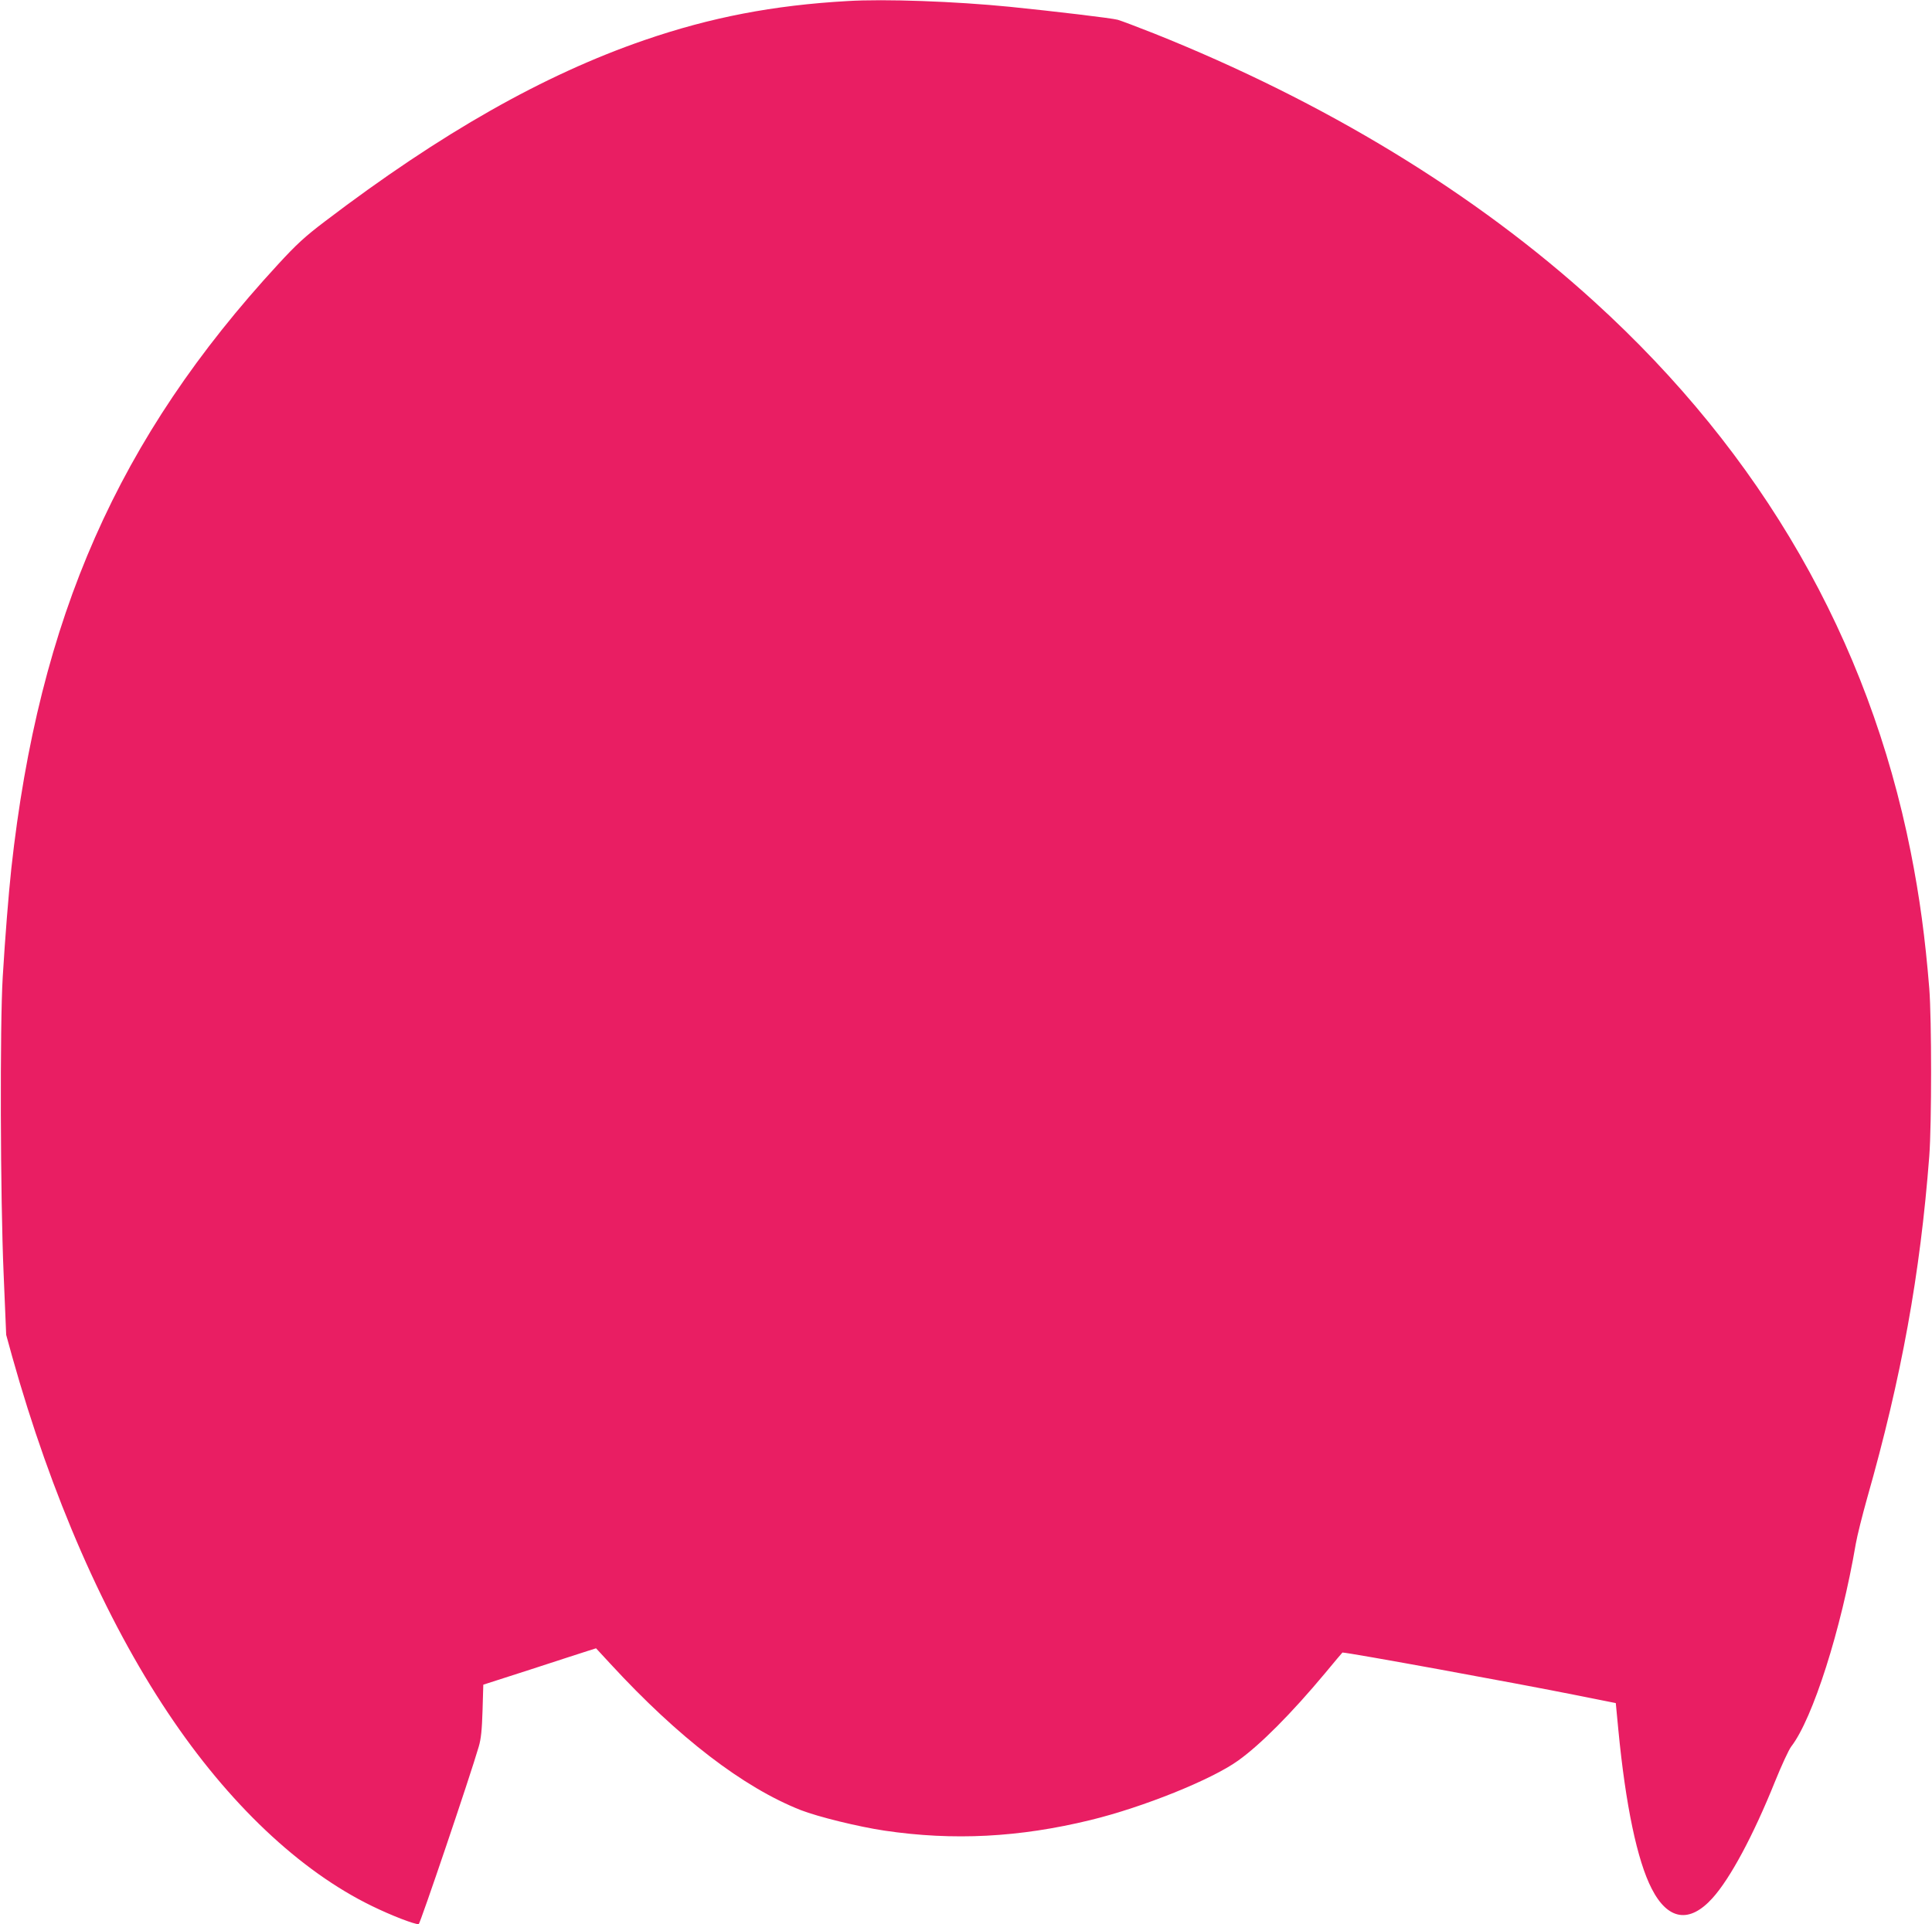 <?xml version="1.0" standalone="no"?>
<!DOCTYPE svg PUBLIC "-//W3C//DTD SVG 20010904//EN"
 "http://www.w3.org/TR/2001/REC-SVG-20010904/DTD/svg10.dtd">
<svg version="1.0" xmlns="http://www.w3.org/2000/svg"
 width="1280pt" height="1275pt" viewBox="0 0 1280 1275"
 preserveAspectRatio="xMidYMid meet">
<g transform="translate(0,1275) scale(0.1,-0.1)"
fill="#e91e63" stroke="none">
<path d="M5615 12743 c-493 -28 -906 -108 -1343 -258 -669 -230 -1349 -616
-2118 -1201 -133 -101 -188 -151 -312 -286 -1059 -1149 -1584 -2339 -1767
-4003 -19 -179 -41 -454 -57 -720 -19 -316 -16 -1461 6 -1965 l17 -405 40
-145 c259 -923 614 -1734 1032 -2360 400 -600 874 -1048 1352 -1280 127 -62
279 -121 309 -120 9 1 339 974 398 1177 15 51 21 110 25 239 l5 171 317 102
c174 57 342 111 373 121 l57 18 98 -106 c448 -486 876 -815 1258 -966 116 -45
381 -110 554 -136 458 -68 894 -45 1366 70 349 85 803 268 978 394 147 105
352 311 575 578 63 76 115 138 116 138 41 0 1152 -203 1551 -283 l260 -52 17
-178 c48 -498 125 -866 221 -1052 107 -209 250 -231 402 -63 118 130 271 416
414 771 44 109 93 215 109 235 142 184 330 773 427 1342 9 52 43 188 75 302
228 801 352 1486 412 2268 16 212 16 906 0 1110 -27 334 -64 608 -123 905
-280 1408 -984 2634 -2094 3644 -790 720 -1787 1327 -2921 1780 -109 43 -217
84 -239 90 -40 11 -419 56 -715 86 -363 36 -828 53 -1075 38z"/>
</g>
</svg>
